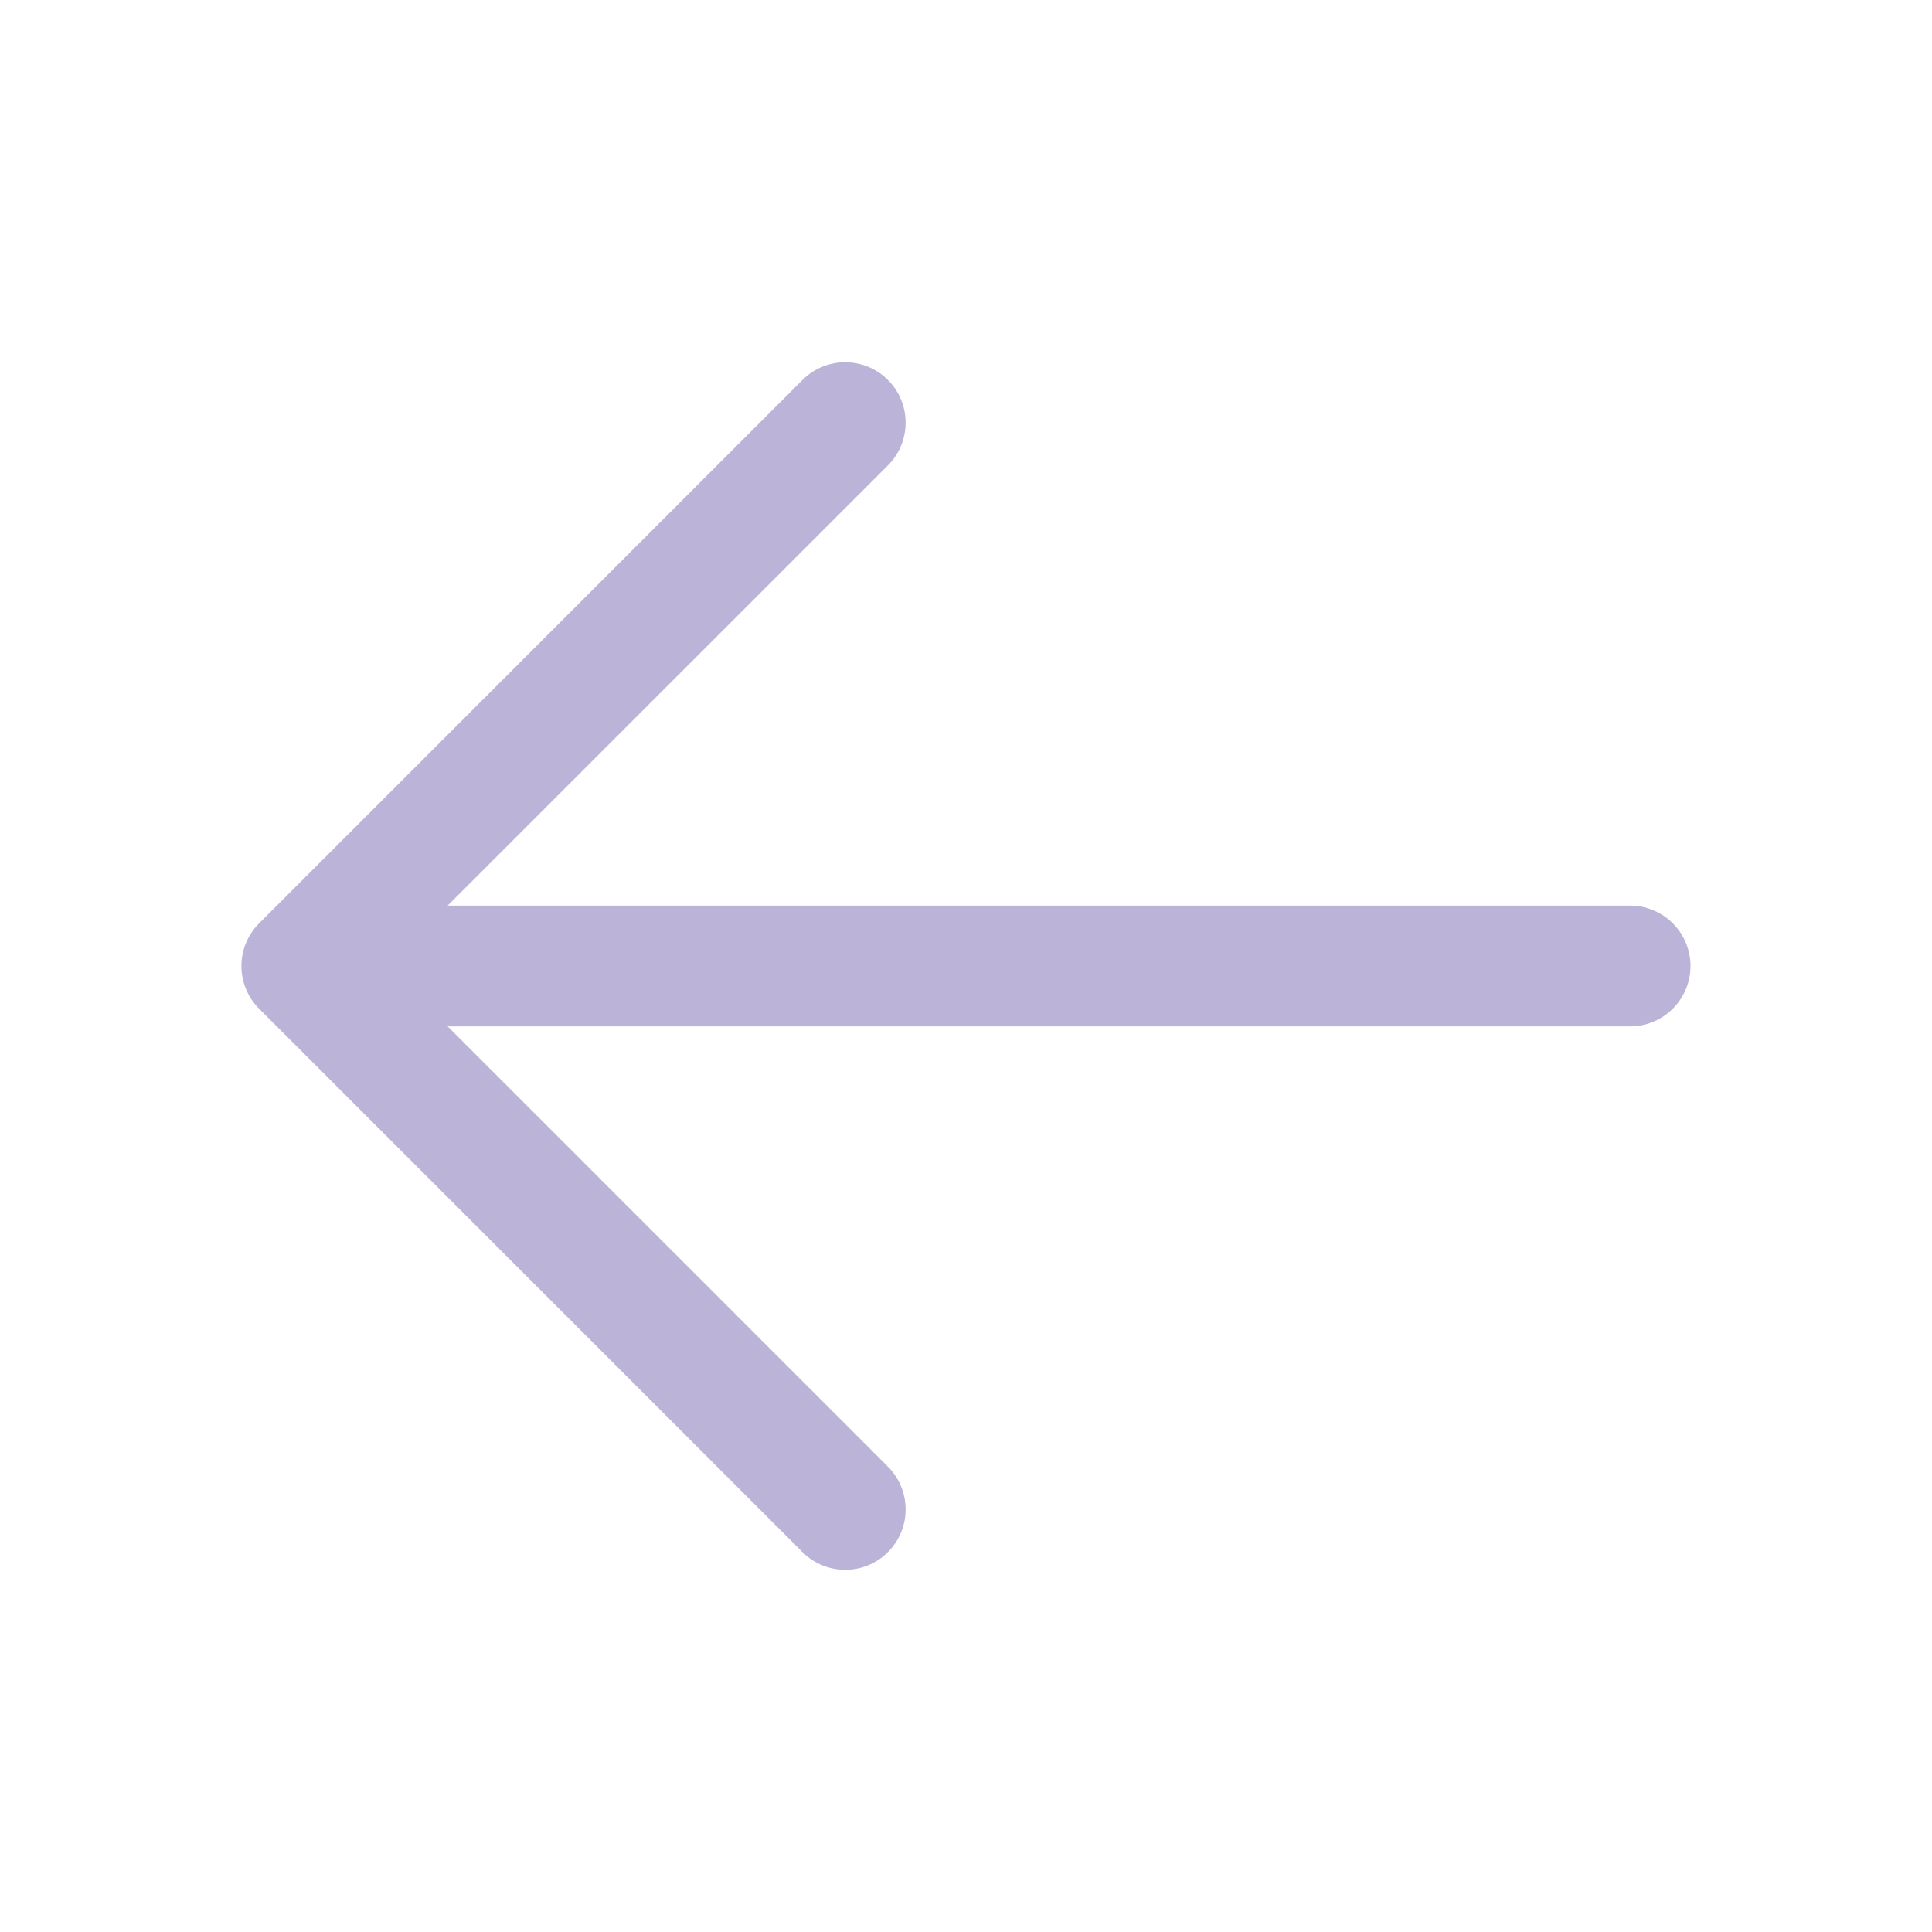 <svg width="32" height="32" fill="none" xmlns="http://www.w3.org/2000/svg"><path d="M28 16a1 1 0 0 1-1 1H7.414l7.293 7.293a1 1 0 0 1-1.415 1.415l-9-9a1 1 0 0 1 0-1.415l9-9a1 1 0 1 1 1.415 1.415L7.414 15H27a1 1 0 0 1 1 1z" fill="#BCB4D8"/></svg>